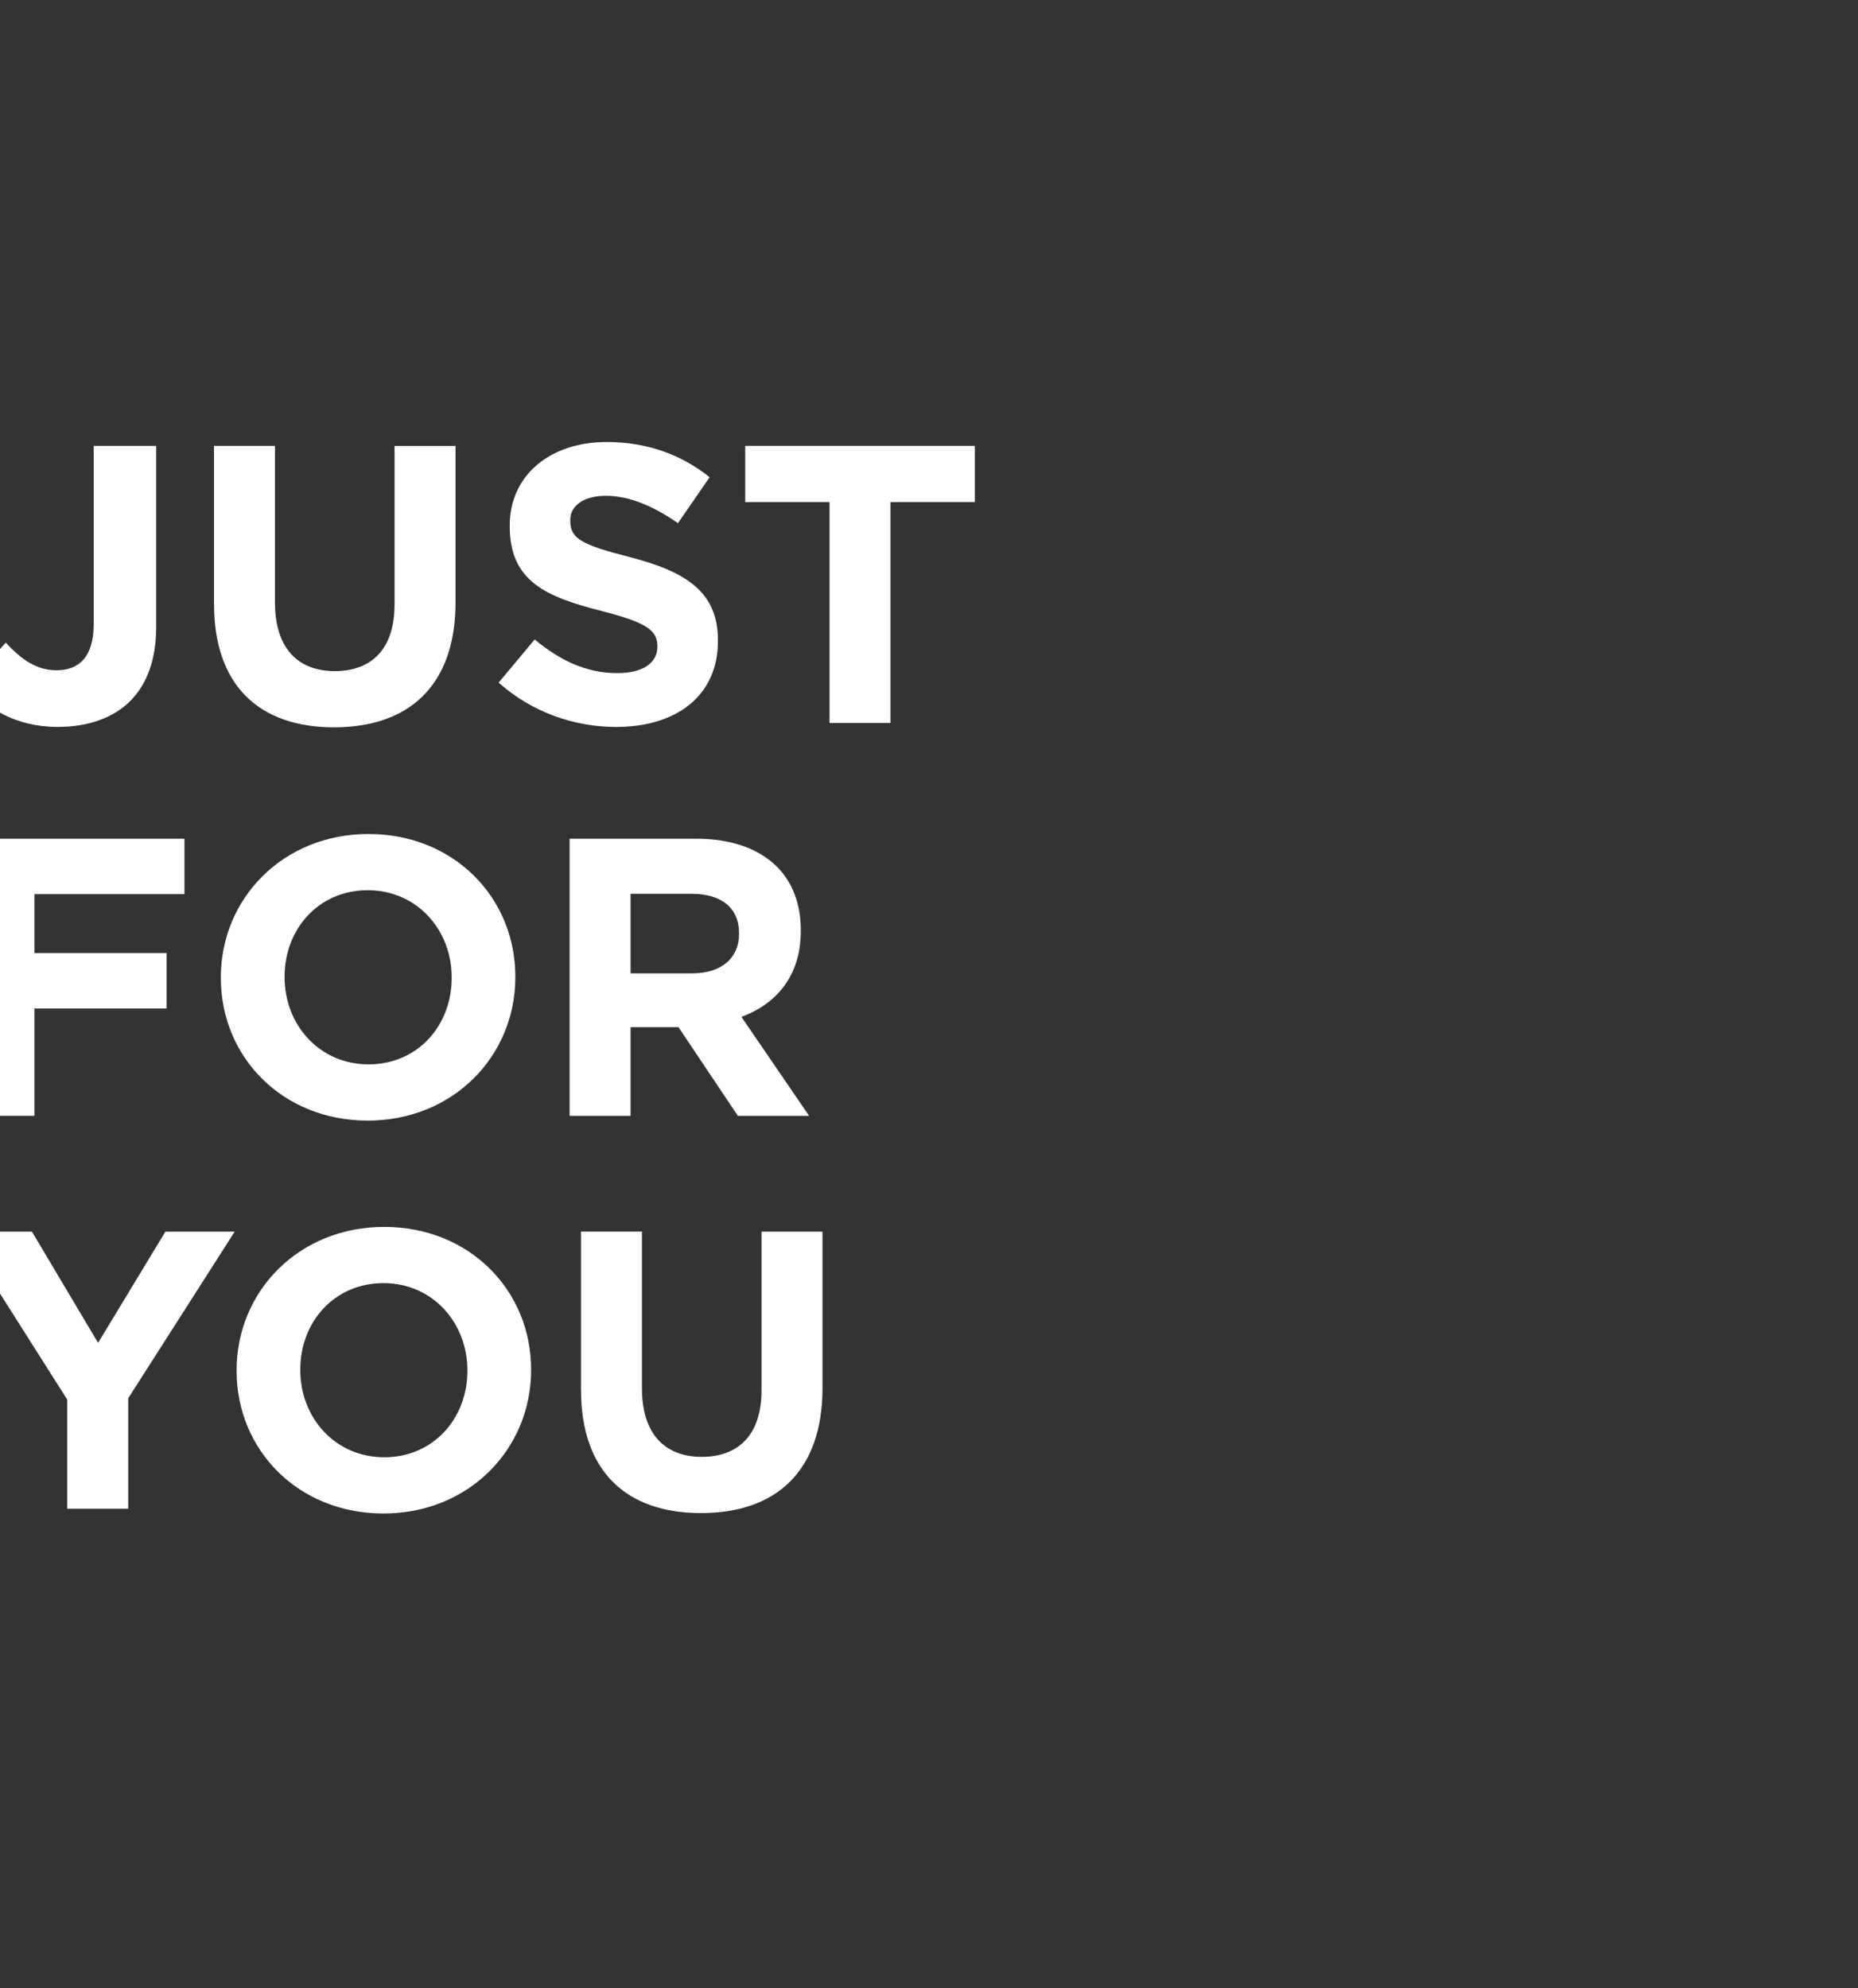 <?xml version="1.0" encoding="UTF-8"?>
<svg id="Layer_1" data-name="Layer 1" xmlns="http://www.w3.org/2000/svg" viewBox="0 0 454.06 485.92">
  <rect x="0" y="0" width="454.06" height="485.92" fill="#333333" stroke="none"/>
  <defs>
    <style>
      .cls-1 {
        fill: #fff;
        stroke-width: 0px;
      }
    </style>
  </defs>
  <path class="cls-1" d="M-7.96,167.49l9.38-10.45c3.87,4.26,7.64,6.77,12.38,6.77,5.61,0,9.09-3.39,9.09-11.22v-43.63h15.28v44.31c0,8.03-2.32,14.03-6.38,18.09s-10.25,6.29-17.61,6.29c-10.54,0-17.51-4.64-22.15-10.16Z"/>
  <path class="cls-1" d="M52.3,147.66v-38.7h14.9v38.31c0,11.03,5.51,16.74,14.61,16.74s14.61-5.51,14.61-16.25v-38.79h14.9v38.21c0,20.51-11.51,30.57-29.7,30.57s-29.31-10.16-29.31-30.09Z"/>
  <path class="cls-1" d="M121.86,166.82l8.8-10.54c6.09,5.03,12.48,8.22,20.22,8.22,6.09,0,9.77-2.42,9.77-6.38v-.19c0-3.77-2.32-5.71-13.64-8.61-13.64-3.48-22.44-7.26-22.44-20.7v-.19c0-12.29,9.87-20.41,23.7-20.41,9.87,0,18.28,3.1,25.15,8.61l-7.74,11.22c-6-4.16-11.9-6.68-17.61-6.68s-8.71,2.61-8.71,5.9v.19c0,4.45,2.9,5.9,14.61,8.9,13.74,3.58,21.48,8.51,21.48,20.32v.19c0,13.45-10.25,20.99-24.86,20.99-10.25,0-20.61-3.58-28.73-10.84Z"/>
  <path class="cls-1" d="M202.73,122.7h-20.61v-13.74h56.11v13.74h-20.61v53.98h-14.9v-53.98Z"/>
  <path class="cls-1" d="M-6.48,204.98h51.56v13.54H8.41v14.41h32.31v13.54H8.41v26.22H-6.48v-67.72Z"/>
  <path class="cls-1" d="M53.97,239.03v-.19c0-19.25,15.19-35.02,36.08-35.02s35.89,15.58,35.89,34.83v.19c0,19.25-15.19,35.02-36.08,35.02s-35.89-15.58-35.89-34.83ZM110.38,239.03v-.19c0-11.61-8.51-21.28-20.51-21.28s-20.32,9.48-20.32,21.09v.19c0,11.61,8.51,21.28,20.51,21.28s20.32-9.48,20.32-21.09Z"/>
  <path class="cls-1" d="M139.2,204.98h30.96c8.61,0,15.28,2.42,19.74,6.87,3.77,3.77,5.8,9.09,5.8,15.48v.19c0,10.93-5.9,17.8-14.51,20.99l16.54,24.19h-17.41l-14.51-21.67h-11.71v21.67h-14.9v-67.72ZM169.19,237.87c7.26,0,11.42-3.87,11.42-9.58v-.19c0-6.38-4.45-9.67-11.71-9.67h-14.8v19.45h15.09Z"/>
  <path class="cls-1" d="M16.42,342.02l-26.02-41.02H7.81l16.16,27.18,16.45-27.18h16.93l-26.02,40.73v26.99h-14.9v-26.7Z"/>
  <path class="cls-1" d="M57.82,335.05v-.19c0-19.25,15.19-35.02,36.08-35.02s35.89,15.58,35.89,34.83v.19c0,19.25-15.19,35.02-36.08,35.02s-35.89-15.58-35.89-34.83ZM114.22,335.05v-.19c0-11.61-8.51-21.28-20.51-21.28s-20.32,9.48-20.32,21.09v.19c0,11.61,8.51,21.28,20.51,21.28s20.32-9.48,20.32-21.09Z"/>
  <path class="cls-1" d="M141.98,339.69v-38.7h14.9v38.31c0,11.03,5.51,16.74,14.61,16.74s14.61-5.51,14.61-16.25v-38.79h14.9v38.21c0,20.51-11.51,30.57-29.7,30.57s-29.31-10.16-29.31-30.09Z"/>
</svg>